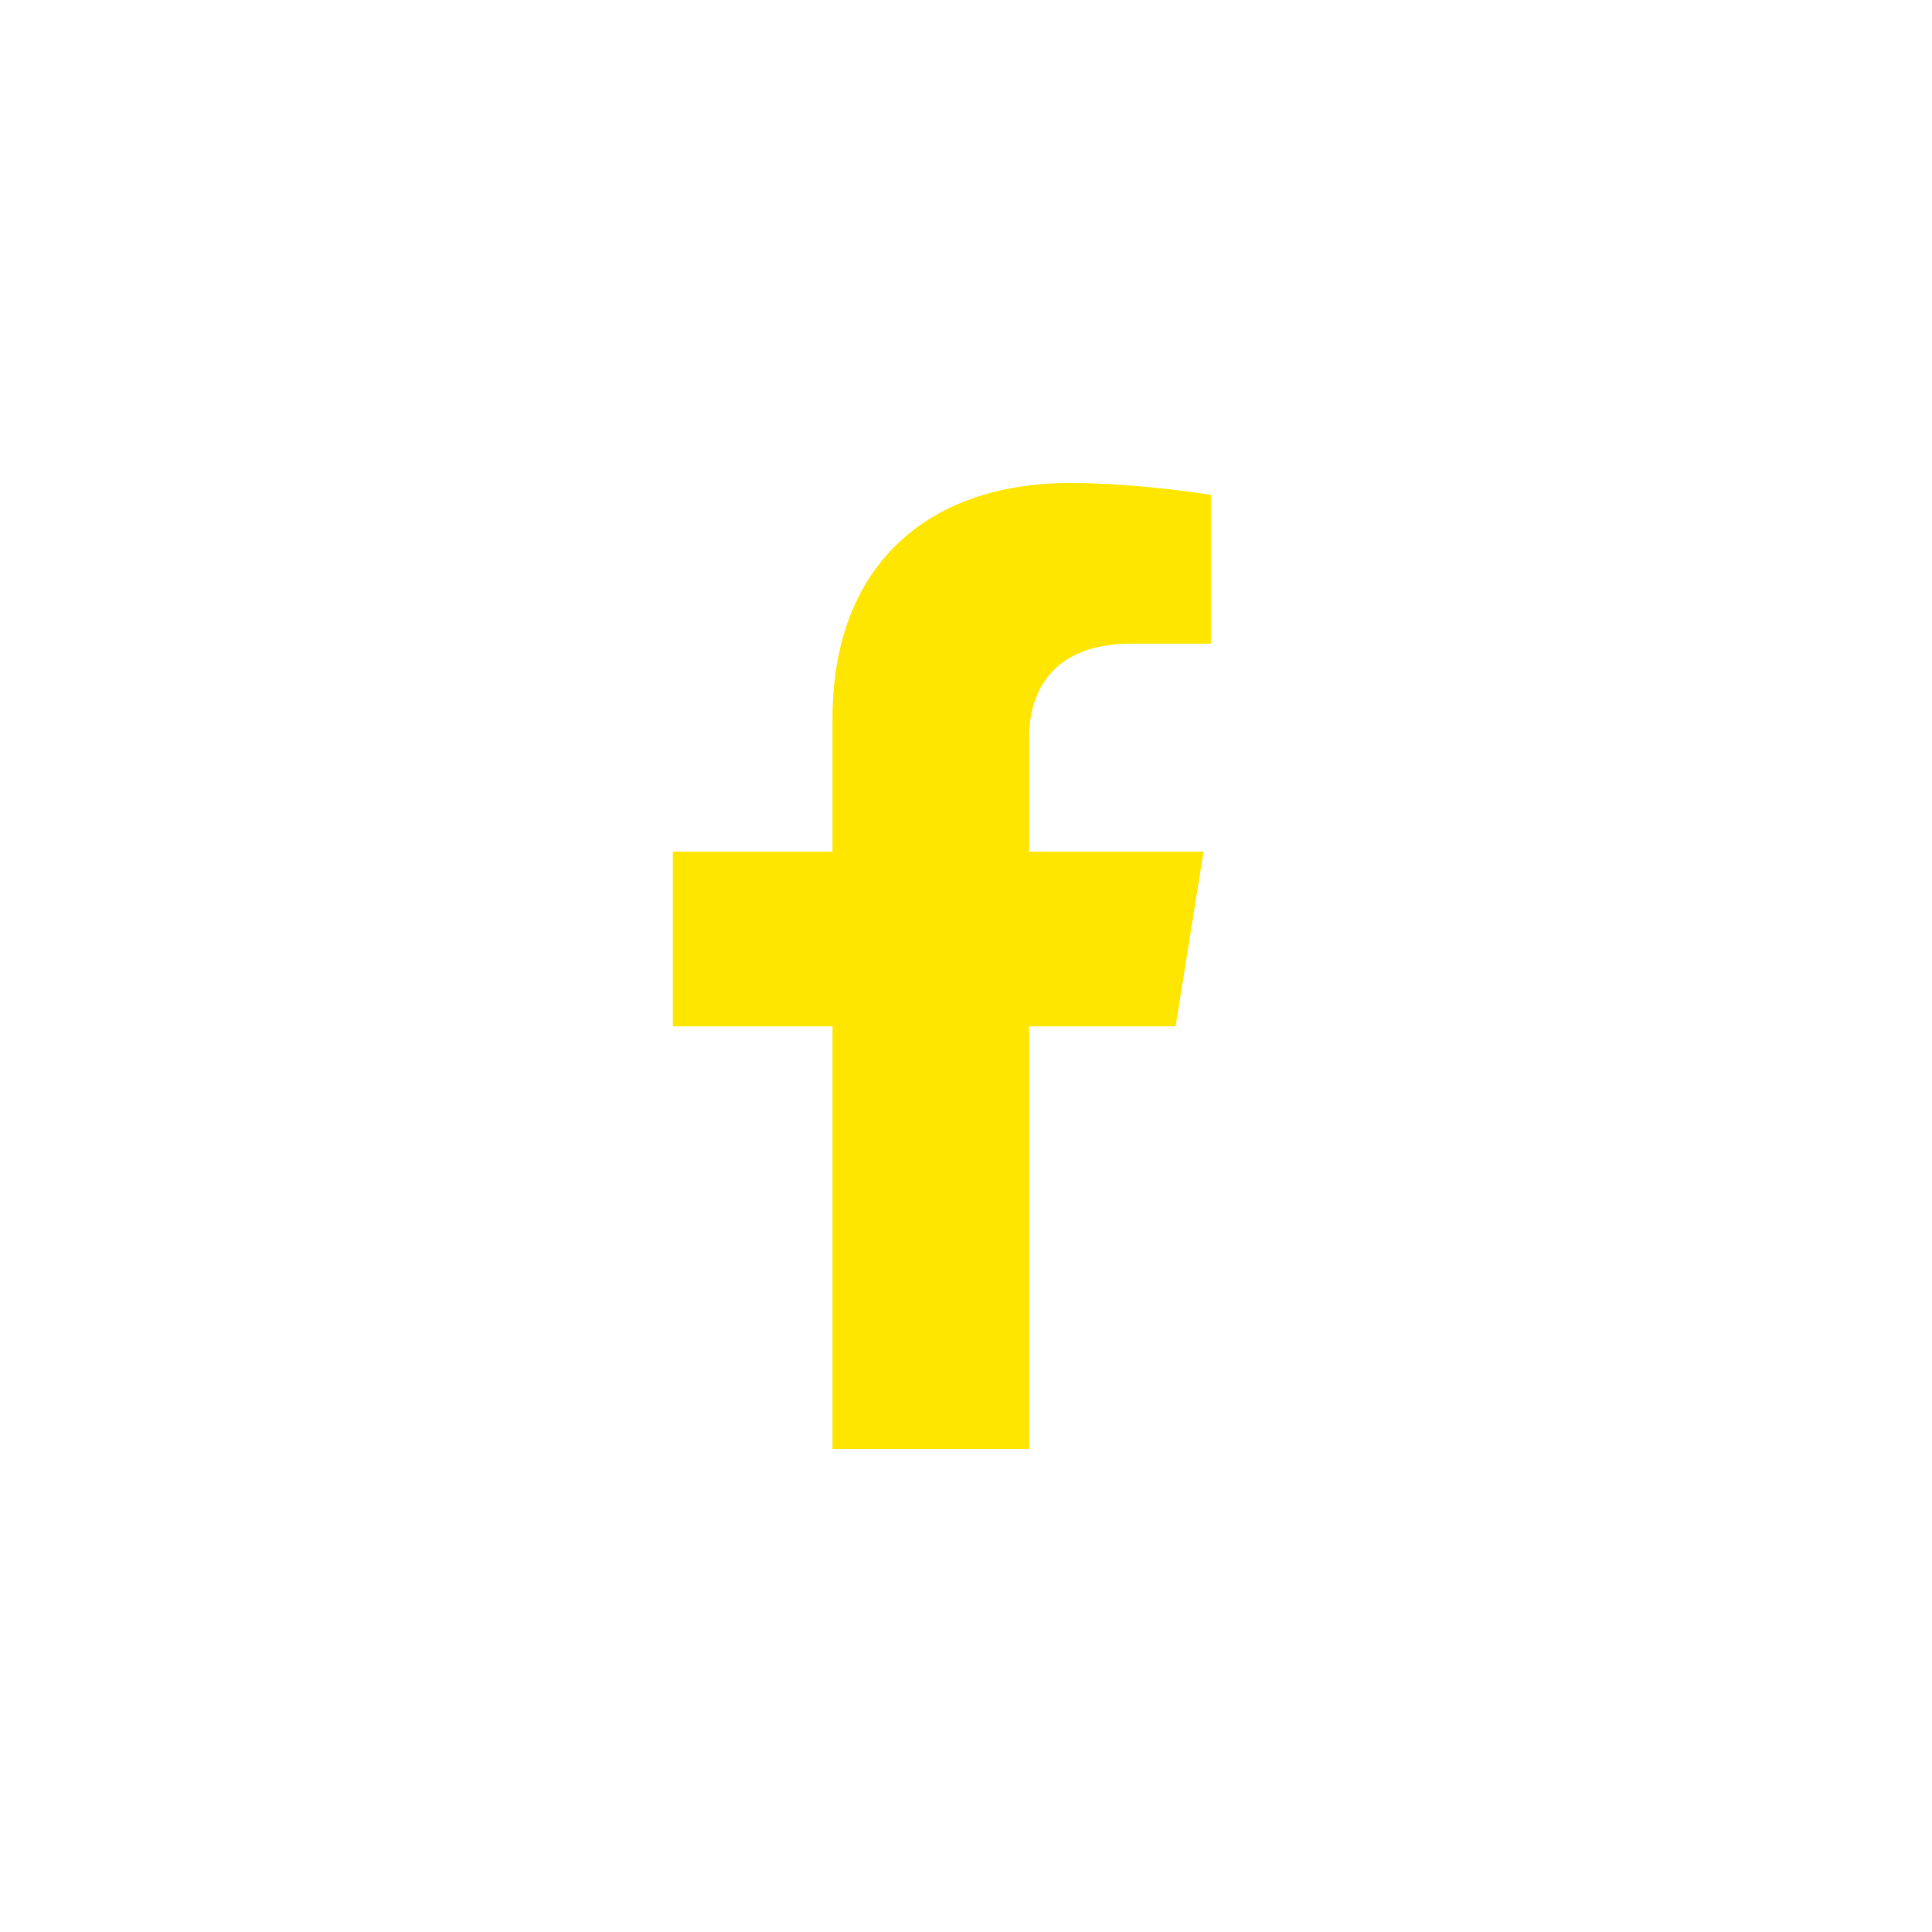 <svg width="40" height="40" viewBox="0 0 40 40" fill="none" xmlns="http://www.w3.org/2000/svg">
<g clip-path="url(#clip0_2642_3408)">
<path d="M24.34 21.25L24.918 17.631H21.306V15.282C21.306 14.291 21.81 13.326 23.428 13.326H25.07V10.245C25.07 10.245 23.58 10 22.155 10C19.181 10 17.236 11.734 17.236 14.872V17.631H13.93V21.25H17.236V30H21.306V21.25H24.34Z" fill="#FFE600"/>
</g>
<defs>
<clipPath id="clip0_2642_3408">
<rect width="13" height="20" fill="white" transform="translate(13 10)"/>
</clipPath>
</defs>
</svg>
